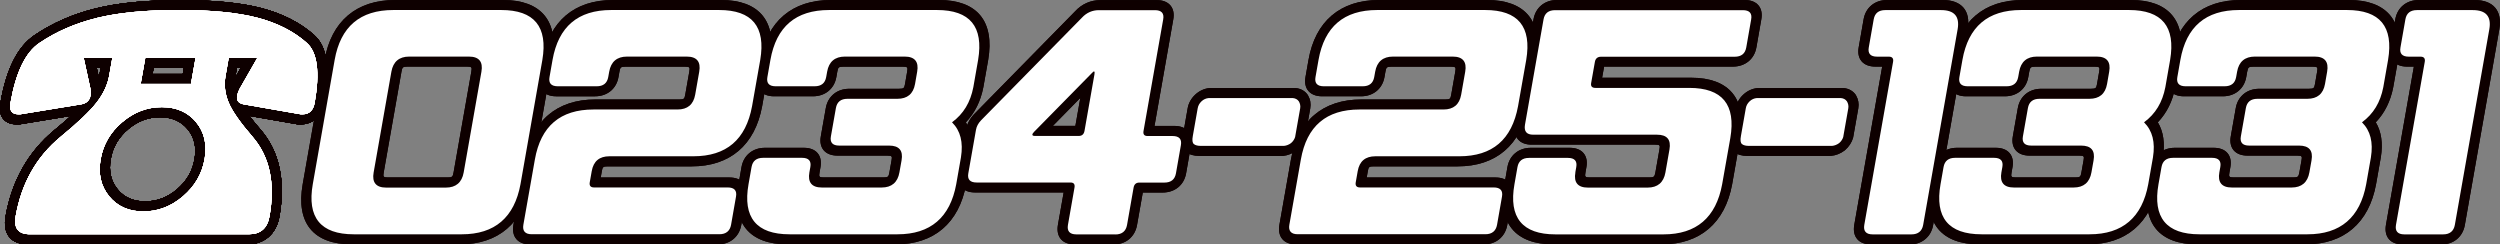 <svg xmlns="http://www.w3.org/2000/svg" id="_&#x30EC;&#x30A4;&#x30E4;&#x30FC;_2" data-name="&#x30EC;&#x30A4;&#x30E4;&#x30FC; 2" viewBox="0 0 339.3 33.17"><rect x="0" y="0" width="339.3" height="33.17" fill="#808080" stroke="none"/><defs><style>      .cls-1,.cls-2{fill:#0e0000;stroke-width:0}.cls-2{fill:#fff}    </style></defs><g id="_&#x30EC;&#x30A4;&#x30E4;&#x30FC;_1-2" data-name="&#x30EC;&#x30A4;&#x30E4;&#x30FC; 1"><path class="cls-1" d="M3.82 33.17c-2.34 0-3.48-1.43-3.06-3.82.85-4.83 3.09-8.77 6.64-11.71.84-.69 1.59-1.33 2.23-1.91l-6.88 1.13c-.08.01-.15.02-.23.02h-.26c-1.32 0-2.59-.77-2.2-2.94.81-4.61 2.33-7.61 4.65-9.18 2.45-1.66 5.26-2.88 8.36-3.64C16.1.38 19.95.01 24.51.01s8.28.37 11.05 1.11c2.84.76 5.22 1.98 7.08 3.64 1.76 1.57 2.22 4.58 1.41 9.18-.38 2.17-1.92 2.94-3.24 2.94h-.26c-.08 0-.15 0-.22-.02l-6.48-1.13c.44.59.96 1.22 1.56 1.91 2.52 2.95 3.37 6.89 2.52 11.72-.42 2.39-2.07 3.82-4.4 3.82H3.82Zm17.9-17.26c-1.62 0-3.04.54-4.34 1.64-1.3 1.1-2.07 2.43-2.35 4.05s.02 2.96.92 4.08c.9 1.11 2.13 1.65 3.75 1.65s3.04-.54 4.34-1.65c1.3-1.12 2.08-2.45 2.36-4.08s-.02-2.95-.92-4.05c-.91-1.1-2.14-1.64-3.76-1.64Zm-8.3-5.38c.02-.08.03-.15.05-.23l.19-1.09h-.53l.29 1.32Zm18.54-.23c-.01.08-.03.15-.04.23l.76-1.32h-.53l-.19 1.09Zm-7.15-.27.14-.82h-4.1l-.14.82h4.1Z"></path><path class="cls-1" d="M3.82 33.17c-2.34 0-3.48-1.43-3.06-3.82.85-4.83 3.09-8.77 6.64-11.71.84-.69 1.59-1.33 2.23-1.91l-6.88 1.13c-.08.01-.15.02-.23.02h-.26c-1.32 0-2.59-.77-2.2-2.94.81-4.61 2.33-7.61 4.65-9.18 2.45-1.66 5.26-2.88 8.36-3.64C16.1.38 19.95.01 24.51.01s8.28.37 11.05 1.11c2.84.76 5.22 1.98 7.08 3.64 1.76 1.57 2.22 4.58 1.41 9.18-.38 2.17-1.92 2.94-3.24 2.94h-.26c-.08 0-.15 0-.22-.02l-6.48-1.13c.44.59.96 1.22 1.56 1.91 2.52 2.95 3.37 6.89 2.52 11.72-.42 2.39-2.07 3.82-4.4 3.82H3.82Zm17.9-17.26c-1.62 0-3.04.54-4.34 1.64-1.3 1.1-2.07 2.43-2.35 4.05s.02 2.96.92 4.08c.9 1.11 2.13 1.65 3.75 1.65s3.04-.54 4.34-1.65c1.3-1.12 2.08-2.45 2.36-4.08s-.02-2.95-.92-4.05c-.91-1.1-2.14-1.64-3.76-1.64Zm-8.3-5.38c.02-.08.03-.15.05-.23l.19-1.09h-.53l.29 1.32Zm18.54-.23c-.01.08-.03.15-.04.23l.76-1.32h-.53l-.19 1.09Zm-7.15-.27.14-.82h-4.1l-.14.82h4.1Z"></path><path class="cls-1" d="M3.82 33.17c-2.34 0-3.48-1.43-3.06-3.82.85-4.83 3.09-8.77 6.64-11.71.84-.69 1.59-1.33 2.23-1.91l-6.88 1.13c-.08.01-.15.02-.23.02h-.26c-1.32 0-2.59-.77-2.2-2.94.81-4.61 2.33-7.61 4.65-9.18 2.45-1.66 5.26-2.88 8.36-3.64C16.1.38 19.95.01 24.51.01s8.28.37 11.05 1.11c2.84.76 5.22 1.98 7.08 3.64 1.76 1.57 2.22 4.58 1.41 9.18-.38 2.17-1.92 2.94-3.24 2.94h-.26c-.08 0-.15 0-.22-.02l-6.48-1.13c.44.59.96 1.22 1.56 1.91 2.52 2.95 3.37 6.89 2.52 11.72-.42 2.39-2.07 3.82-4.4 3.82H3.82Zm17.9-17.26c-1.62 0-3.04.54-4.34 1.64-1.3 1.1-2.07 2.43-2.35 4.05s.02 2.96.92 4.08c.9 1.11 2.13 1.65 3.75 1.65s3.04-.54 4.34-1.65c1.3-1.12 2.08-2.45 2.36-4.08s-.02-2.95-.92-4.05c-.91-1.1-2.14-1.64-3.76-1.64Zm-8.3-5.38c.02-.08.03-.15.05-.23l.19-1.09h-.53l.29 1.32Zm18.54-.23c-.01.08-.03.15-.04.23l.76-1.32h-.53l-.19 1.09Zm-7.15-.27.14-.82h-4.1l-.14.82h4.1Z"></path><path class="cls-1" d="M3.82 33.17c-2.34 0-3.48-1.43-3.06-3.82.85-4.83 3.09-8.77 6.64-11.71.84-.69 1.59-1.33 2.23-1.91l-6.88 1.13c-.08.01-.15.02-.23.02h-.26c-1.32 0-2.59-.77-2.2-2.94.81-4.61 2.33-7.61 4.65-9.18 2.45-1.66 5.26-2.88 8.36-3.64C16.1.38 19.95.01 24.51.01s8.28.37 11.05 1.11c2.84.76 5.22 1.98 7.08 3.64 1.76 1.57 2.22 4.58 1.41 9.18-.38 2.17-1.92 2.94-3.24 2.94h-.26c-.08 0-.15 0-.22-.02l-6.48-1.13c.44.59.96 1.22 1.56 1.91 2.52 2.95 3.37 6.89 2.52 11.72-.42 2.39-2.07 3.82-4.4 3.82H3.82Zm17.9-17.26c-1.62 0-3.04.54-4.34 1.64-1.3 1.1-2.07 2.43-2.35 4.05s.02 2.96.92 4.08c.9 1.11 2.13 1.65 3.75 1.65s3.04-.54 4.34-1.65c1.3-1.12 2.08-2.45 2.36-4.08s-.02-2.95-.92-4.05c-.91-1.1-2.14-1.64-3.76-1.64Zm-8.3-5.38c.02-.08.03-.15.05-.23l.19-1.09h-.53l.29 1.32Zm18.54-.23c-.01.08-.03.15-.04.23l.76-1.32h-.53l-.19 1.09Zm-7.15-.27.14-.82h-4.1l-.14.82h4.1Z"></path><path class="cls-1" d="M3.82 33.17c-2.34 0-3.48-1.43-3.06-3.82.85-4.83 3.09-8.77 6.64-11.71.84-.69 1.59-1.33 2.23-1.91l-6.88 1.13c-.08.01-.15.02-.23.02h-.26c-1.32 0-2.59-.77-2.2-2.94.81-4.61 2.33-7.61 4.65-9.18 2.45-1.66 5.26-2.88 8.36-3.64C16.1.38 19.95.01 24.51.01s8.28.37 11.05 1.11c2.84.76 5.22 1.98 7.08 3.64 1.76 1.57 2.22 4.58 1.41 9.18-.38 2.17-1.92 2.94-3.24 2.94h-.26c-.08 0-.15 0-.22-.02l-6.48-1.13c.44.59.96 1.22 1.56 1.91 2.52 2.95 3.37 6.89 2.52 11.72-.42 2.39-2.07 3.82-4.4 3.82H3.82Zm17.9-17.26c-1.62 0-3.04.54-4.34 1.64-1.3 1.1-2.07 2.43-2.35 4.05s.02 2.96.92 4.08c.9 1.11 2.13 1.65 3.75 1.65s3.04-.54 4.34-1.65c1.3-1.12 2.08-2.45 2.36-4.08s-.02-2.95-.92-4.05c-.91-1.1-2.14-1.64-3.76-1.64Zm-8.3-5.38c.02-.08.03-.15.05-.23l.19-1.09h-.53l.29 1.32Zm18.54-.23c-.01.08-.03.15-.04.23l.76-1.32h-.53l-.19 1.09Zm-7.15-.27.14-.82h-4.1l-.14.82h4.1Z"></path><path class="cls-1" d="M3.82 33.17c-2.34 0-3.48-1.43-3.06-3.82.85-4.83 3.09-8.77 6.64-11.71.84-.69 1.59-1.33 2.23-1.91l-6.88 1.13c-.08.01-.15.02-.23.02h-.26c-1.32 0-2.59-.77-2.2-2.94.81-4.61 2.33-7.61 4.65-9.18 2.45-1.66 5.26-2.88 8.36-3.64C16.1.38 19.95.01 24.51.01s8.28.37 11.05 1.11c2.84.76 5.22 1.98 7.08 3.64 1.76 1.57 2.22 4.58 1.41 9.18-.38 2.17-1.92 2.94-3.24 2.94h-.26c-.08 0-.15 0-.22-.02l-6.48-1.13c.44.59.96 1.22 1.56 1.91 2.52 2.95 3.37 6.89 2.52 11.72-.42 2.39-2.07 3.82-4.4 3.82H3.82Zm17.9-17.26c-1.62 0-3.04.54-4.34 1.64-1.3 1.1-2.07 2.43-2.35 4.05s.02 2.96.92 4.08c.9 1.11 2.13 1.65 3.75 1.65s3.04-.54 4.34-1.65c1.3-1.12 2.08-2.45 2.36-4.08s-.02-2.95-.92-4.05c-.91-1.1-2.14-1.64-3.76-1.64Zm-8.3-5.38c.02-.08.03-.15.05-.23l.19-1.09h-.53l.29 1.32Zm18.54-.23c-.01.08-.03.15-.04.23l.76-1.32h-.53l-.19 1.09Zm-7.15-.27.14-.82h-4.1l-.14.82h4.1Z"></path><path class="cls-1" d="M47.77 33.17c-5.24 0-7.62-2.9-6.69-8.17l2.97-16.87C44.97 2.89 48.37 0 53.62 0h14.65c5.2 0 7.58 2.88 6.7 8.12L71.99 25c-.97 5.27-4.37 8.17-9.57 8.17H47.77Zm7.52-24.13c-.6 0-.7.08-.8.68L52.08 23.4c-.11.6-.04.68.56.68h8.12c.6 0 .7-.08.8-.68l2.41-13.68c.11-.6.04-.68-.56-.68h-8.12Z"></path><path class="cls-1" d="M71.93 33.17c-1.65 0-2.53-1.04-2.25-2.65l1.56-8.85c.93-5.27 4.33-8.17 9.57-8.17H92.2c.64 0 .7-.09.8-.65l.55-3.12c.11-.6.04-.68-.56-.68h-8.12c-.6 0-.7.08-.8.68l-.13.73c-.28 1.59-1.53 2.61-3.18 2.61h-5.28c-1.65 0-2.54-1.03-2.26-2.61l.41-2.33C74.55 2.89 77.95 0 83.2 0h14.65c5.2 0 7.58 2.88 6.7 8.12l-1.11 6.29c-.97 5.27-4.37 8.17-9.57 8.17H82.48c-.64 0-.7.09-.8.65l-.15.86h17.49c1.65 0 2.54 1.03 2.26 2.61l-.67 3.82c-.28 1.61-1.53 2.65-3.18 2.65H71.95Z"></path><path class="cls-1" d="M106.92 33.17c-5.24 0-7.62-2.9-6.69-8.17l.41-2.33c.28-1.59 1.53-2.61 3.18-2.61h5.28c1.65 0 2.54 1.03 2.26 2.61l-.13.73c-.11.6-.04.68.56.68h8.12c.6 0 .7-.08.8-.68l.29-1.63c.1-.56.07-.65-.57-.65h-6.77c-1.65 0-2.54-1.03-2.26-2.61l.68-3.85c.28-1.59 1.53-2.61 3.18-2.61h6.77c.64 0 .7-.09.8-.65l.29-1.67c.11-.6.04-.68-.56-.68h-8.12c-.6 0-.7.08-.8.68l-.13.73c-.28 1.59-1.53 2.61-3.18 2.61h-5.28c-1.65 0-2.54-1.03-2.26-2.61l.41-2.33c.92-5.24 4.32-8.13 9.57-8.13h14.65c5.2 0 7.58 2.88 6.7 8.12l-.66 3.72c-.37 1.9-1.16 3.49-2.37 4.76.76 1.26.99 2.85.69 4.73l-.65 3.67c-.97 5.27-4.37 8.17-9.57 8.17h-14.65Z"></path><path class="cls-1" d="M145.83 33.17c-1.65 0-2.53-1.04-2.25-2.65l.78-4.4h-12.04c-1.65 0-2.54-1.03-2.26-2.61l1.04-5.9c.13-.75.5-1.46 1.09-2.1l13.74-13.99c.9-.98 2.11-1.51 3.45-1.51h7.6c1.65 0 2.54 1.03 2.26 2.61l-2.55 14.47h2.7c1.65 0 2.54 1.03 2.26 2.61l-.67 3.82c-.28 1.59-1.53 2.61-3.18 2.61h-2.7l-.78 4.4c-.28 1.61-1.53 2.65-3.18 2.65h-5.31Zm.12-16.09.67-3.79-3.72 3.79h3.06Z"></path><path class="cls-1" d="M162.77 21.16c-.74 0-1.3-.16-1.71-.5-.8-.66-.6-1.79-.53-2.22l.66-3.75c.12-.69.47-1.32 1.01-1.83.55-.52 1.23-.84 1.95-.91h11.69c.7.07 1.27.39 1.63.91.02.02.03.05.05.08.32.55.42 1.14.31 1.76l-.68 3.85c0 .05-.02.1-.04.15-.18.63-.57 1.23-1.1 1.68-.03.02-.06.05-.09.07-.53.4-1.15.64-1.78.71h-11.39Z"></path><path class="cls-1" d="M175.89 33.17c-1.65 0-2.53-1.04-2.25-2.65l1.56-8.85c.93-5.27 4.33-8.17 9.57-8.17h11.39c.64 0 .7-.09.8-.65l.55-3.12c.11-.6.04-.68-.56-.68h-8.12c-.6 0-.7.08-.8.68l-.13.73c-.28 1.59-1.53 2.61-3.18 2.61h-5.28c-1.65 0-2.54-1.03-2.26-2.61l.41-2.33c.92-5.24 4.32-8.13 9.57-8.13h14.65c5.21 0 7.58 2.88 6.7 8.12l-1.11 6.29c-.97 5.27-4.37 8.17-9.57 8.17h-11.39c-.64 0-.7.09-.8.65l-.15.86h17.49c1.65 0 2.54 1.03 2.26 2.61l-.67 3.82c-.28 1.61-1.53 2.65-3.18 2.65h-25.48Z"></path><path class="cls-1" d="M210.87 33.17c-5.24 0-7.62-2.9-6.69-8.17l.41-2.33c.28-1.59 1.53-2.61 3.18-2.61h5.28c1.65 0 2.54 1.03 2.26 2.61l-.13.73c-.11.6-.04.68.56.68h8.12c.6 0 .7-.08.81-.68l.55-3.12c.1-.56.07-.65-.57-.65h-16.8c-1.65 0-2.53-1.07-2.24-2.72l2.52-14.3c.28-1.59 1.53-2.61 3.18-2.61h25.48c1.65 0 2.54 1.03 2.26 2.61l-.67 3.82c-.28 1.59-1.53 2.61-3.18 2.61h-17.49l-.27 1.51h12.07c5.2 0 7.58 2.9 6.69 8.16L235.09 25c-.97 5.27-4.37 8.17-9.57 8.17h-14.65Z"></path><path class="cls-1" d="M237.15 21.16c-.74 0-1.3-.16-1.71-.5-.8-.66-.6-1.79-.53-2.22l.66-3.75c.12-.69.47-1.32 1.01-1.83.55-.52 1.23-.84 1.95-.91h11.69c.7.07 1.27.39 1.63.91.02.03.03.05.05.08.31.55.42 1.14.31 1.76l-.68 3.85c0 .05-.02.1-.03.15-.18.63-.57 1.23-1.1 1.68-.03.02-.06.05-.09.07-.53.4-1.15.64-1.78.7h-11.39Z"></path><path class="cls-1" d="M253.91 33.17c-1.65 0-2.53-1.04-2.25-2.65l3.79-21.48h-.93c-1.65 0-2.54-1.03-2.26-2.61l.67-3.82c.28-1.59 1.53-2.61 3.18-2.61h7.57c2.55 0 3.81 1.48 3.37 3.97l-4.68 26.56c-.28 1.61-1.53 2.65-3.18 2.65h-5.28Z"></path><path class="cls-1" d="M268.7 33.17c-5.24 0-7.62-2.9-6.69-8.17l.41-2.33c.28-1.59 1.53-2.61 3.18-2.61h5.28c1.65 0 2.54 1.03 2.26 2.61l-.13.73c-.11.6-.04.68.56.68h8.12c.6 0 .7-.08.8-.68l.29-1.63c.1-.56.07-.65-.57-.65h-6.77c-1.65 0-2.54-1.03-2.26-2.61l.68-3.85c.28-1.59 1.53-2.61 3.18-2.61h6.77c.64 0 .7-.09.8-.65l.29-1.67c.11-.6.04-.68-.56-.68h-8.12c-.6 0-.7.08-.81.68l-.13.73c-.28 1.59-1.53 2.61-3.18 2.61h-5.28c-1.65 0-2.54-1.03-2.26-2.61l.41-2.33c.92-5.24 4.32-8.13 9.57-8.13h14.65c5.21 0 7.58 2.88 6.7 8.12l-.66 3.72c-.37 1.9-1.16 3.49-2.37 4.76.76 1.26.99 2.85.69 4.73L292.9 25c-.97 5.27-4.37 8.17-9.57 8.17h-14.65Z"></path><path class="cls-1" d="M298.27 33.17c-5.24 0-7.62-2.9-6.69-8.17l.41-2.33c.28-1.59 1.53-2.61 3.18-2.61h5.28c1.65 0 2.54 1.03 2.26 2.61l-.13.73c-.11.6-.04.68.56.68h8.12c.6 0 .7-.08.81-.68l.29-1.63c.1-.56.07-.65-.57-.65h-6.77c-1.65 0-2.54-1.03-2.26-2.61l.68-3.85c.28-1.59 1.53-2.61 3.18-2.61h6.77c.64 0 .7-.09.8-.65l.29-1.67c.11-.6.04-.68-.56-.68h-8.12c-.6 0-.7.08-.81.68l-.13.73c-.28 1.59-1.53 2.61-3.18 2.61h-5.28c-1.65 0-2.54-1.03-2.26-2.61l.41-2.33c.92-5.24 4.32-8.13 9.57-8.13h14.65c5.2 0 7.58 2.88 6.7 8.12l-.66 3.72c-.37 1.9-1.16 3.49-2.37 4.76.76 1.26.99 2.85.69 4.73l-.65 3.67c-.97 5.27-4.37 8.17-9.57 8.17h-14.65Z"></path><path class="cls-1" d="M326.07 33.17c-1.65 0-2.53-1.04-2.25-2.65l3.79-21.48h-.93c-1.65 0-2.54-1.03-2.26-2.61l.67-3.82c.28-1.59 1.53-2.61 3.18-2.61h7.57c2.55 0 3.81 1.48 3.37 3.97l-4.68 26.56c-.28 1.61-1.53 2.65-3.18 2.65h-5.28Zm-322.25 0c-2.34 0-3.48-1.43-3.06-3.82.85-4.83 3.09-8.77 6.64-11.71.84-.69 1.59-1.33 2.23-1.91l-6.88 1.13c-.08.01-.15.02-.23.02h-.26c-1.32 0-2.59-.77-2.2-2.94.81-4.61 2.33-7.61 4.65-9.18 2.45-1.66 5.26-2.88 8.36-3.64C16.1.38 19.95.01 24.51.01s8.28.37 11.05 1.11c2.84.76 5.22 1.98 7.08 3.64 1.76 1.57 2.22 4.58 1.41 9.18-.38 2.17-1.92 2.94-3.24 2.94h-.26c-.08 0-.15 0-.22-.02l-6.48-1.13c.44.59.96 1.22 1.56 1.91 2.52 2.95 3.37 6.89 2.52 11.72-.42 2.39-2.07 3.82-4.4 3.82H3.82Zm17.9-17.26c-1.62 0-3.04.54-4.34 1.64-1.3 1.1-2.07 2.43-2.35 4.05s.02 2.96.92 4.08c.9 1.11 2.13 1.65 3.75 1.65s3.04-.54 4.34-1.65c1.3-1.12 2.08-2.45 2.36-4.08s-.02-2.95-.92-4.05c-.91-1.1-2.14-1.64-3.76-1.64Zm-8.3-5.38c.02-.08.03-.15.05-.23l.19-1.09h-.53l.29 1.32Zm18.54-.23c-.01.08-.03.15-.04.23l.76-1.32h-.53l-.19 1.09Zm-7.15-.27.14-.82h-4.1l-.14.82h4.1Z"></path><path class="cls-1" d="M3.82 33.17c-2.34 0-3.48-1.43-3.06-3.82.85-4.83 3.09-8.77 6.64-11.71.84-.69 1.59-1.33 2.23-1.91l-6.88 1.13c-.08.01-.15.02-.23.02h-.26c-1.32 0-2.59-.77-2.2-2.94.81-4.61 2.33-7.61 4.65-9.18 2.45-1.66 5.26-2.88 8.36-3.64C16.1.38 19.95.01 24.51.01s8.28.37 11.05 1.11c2.84.76 5.22 1.98 7.08 3.64 1.76 1.57 2.22 4.58 1.41 9.18-.38 2.17-1.92 2.94-3.24 2.94h-.26c-.08 0-.15 0-.22-.02l-6.48-1.13c.44.59.96 1.22 1.56 1.91 2.52 2.95 3.37 6.89 2.52 11.72-.42 2.39-2.07 3.82-4.4 3.82H3.82Zm17.9-17.26c-1.62 0-3.04.54-4.34 1.64-1.3 1.1-2.07 2.43-2.35 4.05s.02 2.96.92 4.08c.9 1.11 2.13 1.65 3.75 1.65s3.04-.54 4.34-1.65c1.3-1.12 2.08-2.45 2.36-4.08s-.02-2.95-.92-4.05c-.91-1.1-2.14-1.64-3.76-1.64Zm-8.3-5.38c.02-.08.03-.15.05-.23l.19-1.09h-.53l.29 1.32Zm18.54-.23c-.01.08-.03.15-.04.23l.76-1.32h-.53l-.19 1.09Zm-7.15-.27.14-.82h-4.1l-.14.82h4.1Z"></path><path class="cls-1" d="M3.82 33.17c-2.34 0-3.48-1.43-3.06-3.82.85-4.83 3.09-8.77 6.64-11.71.84-.69 1.59-1.33 2.23-1.91l-6.88 1.13c-.08.01-.15.02-.23.02h-.26c-1.32 0-2.59-.77-2.2-2.94.81-4.61 2.33-7.61 4.65-9.18 2.45-1.66 5.26-2.88 8.36-3.64C16.1.38 19.95.01 24.51.01s8.28.37 11.05 1.11c2.84.76 5.22 1.98 7.08 3.64 1.76 1.57 2.22 4.58 1.41 9.18-.38 2.17-1.92 2.94-3.24 2.94h-.26c-.08 0-.15 0-.22-.02l-6.48-1.13c.44.59.96 1.22 1.56 1.91 2.52 2.95 3.37 6.89 2.52 11.72-.42 2.39-2.07 3.82-4.4 3.82H3.82Zm17.9-17.26c-1.62 0-3.04.54-4.34 1.64-1.3 1.1-2.07 2.43-2.35 4.05s.02 2.96.92 4.08c.9 1.11 2.13 1.65 3.75 1.65s3.04-.54 4.34-1.65c1.3-1.12 2.08-2.45 2.36-4.08s-.02-2.95-.92-4.05c-.91-1.1-2.14-1.64-3.76-1.64Zm-8.3-5.38c.02-.08.03-.15.05-.23l.19-1.09h-.53l.29 1.32Zm18.54-.23c-.01.08-.03.15-.04.23l.76-1.32h-.53l-.19 1.09Zm-7.15-.27.14-.82h-4.1l-.14.82h4.1Z"></path><path class="cls-1" d="M3.82 33.17c-2.34 0-3.48-1.43-3.06-3.82.85-4.83 3.09-8.77 6.64-11.71.84-.69 1.59-1.33 2.23-1.91l-6.88 1.13c-.08.01-.15.02-.23.02h-.26c-1.32 0-2.59-.77-2.2-2.94.81-4.61 2.33-7.61 4.65-9.18 2.45-1.66 5.26-2.88 8.36-3.64C16.1.38 19.95.01 24.51.01s8.28.37 11.05 1.11c2.84.76 5.22 1.98 7.08 3.64 1.76 1.57 2.22 4.58 1.41 9.18-.38 2.17-1.92 2.94-3.24 2.94h-.26c-.08 0-.15 0-.22-.02l-6.48-1.13c.44.59.96 1.22 1.56 1.91 2.52 2.95 3.37 6.89 2.52 11.72-.42 2.39-2.07 3.82-4.4 3.82H3.82Zm17.9-17.26c-1.62 0-3.04.54-4.34 1.64-1.3 1.1-2.07 2.43-2.35 4.05s.02 2.96.92 4.08c.9 1.11 2.13 1.65 3.75 1.65s3.04-.54 4.34-1.65c1.3-1.12 2.08-2.45 2.36-4.08s-.02-2.95-.92-4.05c-.91-1.1-2.14-1.64-3.76-1.64Zm-8.3-5.38c.02-.08.03-.15.05-.23l.19-1.09h-.53l.29 1.32Zm18.54-.23c-.01.08-.03.15-.04.23l.76-1.32h-.53l-.19 1.09Zm-7.15-.27.14-.82h-4.1l-.14.82h4.1Z"></path><path class="cls-1" d="M3.82 33.17c-2.34 0-3.48-1.43-3.06-3.82.85-4.83 3.09-8.77 6.64-11.71.84-.69 1.59-1.33 2.23-1.91l-6.88 1.13c-.08.01-.15.02-.23.02h-.26c-1.32 0-2.59-.77-2.2-2.94.81-4.61 2.33-7.61 4.65-9.18 2.45-1.66 5.26-2.88 8.36-3.64C16.1.38 19.95.01 24.51.01s8.28.37 11.05 1.11c2.84.76 5.22 1.98 7.08 3.64 1.76 1.57 2.22 4.58 1.41 9.18-.38 2.17-1.92 2.94-3.24 2.94h-.26c-.08 0-.15 0-.22-.02l-6.48-1.13c.44.59.96 1.22 1.56 1.91 2.52 2.95 3.37 6.89 2.52 11.72-.42 2.39-2.07 3.82-4.4 3.82H3.82Zm17.9-17.26c-1.62 0-3.04.54-4.34 1.64-1.3 1.1-2.07 2.43-2.35 4.05s.02 2.96.92 4.08c.9 1.11 2.13 1.65 3.75 1.65s3.04-.54 4.34-1.65c1.3-1.12 2.08-2.45 2.36-4.08s-.02-2.95-.92-4.05c-.91-1.1-2.14-1.64-3.76-1.64Zm-8.3-5.38c.02-.08.03-.15.05-.23l.19-1.09h-.53l.29 1.32Zm18.54-.23c-.01.08-.03.15-.04.23l.76-1.32h-.53l-.19 1.09Zm-7.15-.27.14-.82h-4.1l-.14.82h4.1Z"></path><path class="cls-1" d="M3.82 33.17c-2.34 0-3.48-1.43-3.06-3.82.85-4.83 3.09-8.77 6.64-11.71.84-.69 1.59-1.33 2.23-1.91l-6.88 1.13c-.08.01-.15.02-.23.02h-.26c-1.32 0-2.59-.77-2.2-2.94.81-4.61 2.33-7.61 4.65-9.18 2.45-1.66 5.26-2.88 8.36-3.64C16.1.38 19.95.01 24.51.01s8.28.37 11.05 1.11c2.84.76 5.22 1.98 7.08 3.64 1.76 1.57 2.22 4.58 1.41 9.18-.38 2.17-1.92 2.94-3.24 2.94h-.26c-.08 0-.15 0-.22-.02l-6.48-1.13c.44.59.96 1.22 1.56 1.91 2.52 2.95 3.37 6.89 2.52 11.72-.42 2.39-2.07 3.82-4.4 3.82H3.82Zm17.9-17.26c-1.62 0-3.04.54-4.34 1.64-1.3 1.1-2.07 2.43-2.35 4.05s.02 2.96.92 4.08c.9 1.11 2.13 1.65 3.75 1.65s3.04-.54 4.34-1.65c1.3-1.12 2.08-2.45 2.36-4.08s-.02-2.95-.92-4.05c-.91-1.1-2.14-1.64-3.76-1.64Zm-8.3-5.38c.02-.08.03-.15.05-.23l.19-1.09h-.53l.29 1.32Zm18.54-.23c-.01.08-.03.15-.04.23l.76-1.32h-.53l-.19 1.09Zm-7.15-.27.14-.82h-4.1l-.14.82h4.1Z"></path><path class="cls-1" d="M47.77 33.17c-5.24 0-7.62-2.9-6.69-8.17l2.97-16.87C44.97 2.89 48.37 0 53.62 0h14.65c5.2 0 7.58 2.88 6.7 8.12L71.99 25c-.97 5.27-4.37 8.17-9.57 8.17H47.77Zm7.52-24.13c-.6 0-.7.08-.8.68L52.08 23.4c-.11.6-.04.68.56.68h8.12c.6 0 .7-.08.8-.68l2.41-13.68c.11-.6.04-.68-.56-.68h-8.12Z"></path><path class="cls-1" d="M71.93 33.17c-1.65 0-2.53-1.04-2.25-2.65l1.56-8.85c.93-5.27 4.33-8.17 9.57-8.17H92.2c.64 0 .7-.09.8-.65l.55-3.12c.11-.6.04-.68-.56-.68h-8.12c-.6 0-.7.08-.8.68l-.13.73c-.28 1.59-1.53 2.61-3.18 2.61h-5.28c-1.65 0-2.54-1.03-2.26-2.61l.41-2.33C74.55 2.89 77.95 0 83.2 0h14.65c5.2 0 7.58 2.88 6.7 8.12l-1.11 6.29c-.97 5.27-4.37 8.17-9.57 8.17H82.48c-.64 0-.7.09-.8.65l-.15.86h17.49c1.65 0 2.54 1.03 2.26 2.61l-.67 3.82c-.28 1.61-1.53 2.65-3.18 2.65H71.95Z"></path><path class="cls-1" d="M106.92 33.17c-5.24 0-7.62-2.9-6.69-8.17l.41-2.33c.28-1.59 1.53-2.61 3.18-2.61h5.28c1.65 0 2.54 1.03 2.26 2.61l-.13.73c-.11.6-.04.68.56.68h8.12c.6 0 .7-.08.8-.68l.29-1.63c.1-.56.07-.65-.57-.65h-6.77c-1.65 0-2.54-1.03-2.26-2.61l.68-3.85c.28-1.59 1.53-2.61 3.18-2.61h6.77c.64 0 .7-.09.8-.65l.29-1.67c.11-.6.04-.68-.56-.68h-8.12c-.6 0-.7.08-.8.68l-.13.73c-.28 1.59-1.53 2.61-3.18 2.61h-5.28c-1.65 0-2.54-1.03-2.26-2.61l.41-2.33c.92-5.24 4.32-8.13 9.57-8.13h14.65c5.2 0 7.58 2.88 6.7 8.12l-.66 3.72c-.37 1.9-1.16 3.49-2.37 4.76.76 1.26.99 2.85.69 4.73l-.65 3.67c-.97 5.27-4.37 8.17-9.57 8.17h-14.65Z"></path><path class="cls-1" d="M145.83 33.17c-1.65 0-2.53-1.04-2.25-2.65l.78-4.4h-12.04c-1.65 0-2.54-1.03-2.26-2.61l1.04-5.9c.13-.75.5-1.46 1.09-2.1l13.74-13.99c.9-.98 2.11-1.51 3.45-1.51h7.6c1.65 0 2.54 1.03 2.26 2.61l-2.55 14.47h2.7c1.65 0 2.54 1.03 2.26 2.61l-.67 3.82c-.28 1.59-1.53 2.61-3.18 2.61h-2.7l-.78 4.4c-.28 1.61-1.53 2.65-3.18 2.65h-5.31Zm.12-16.09.67-3.79-3.72 3.79h3.06Z"></path><path class="cls-1" d="M162.77 21.16c-.74 0-1.3-.16-1.71-.5-.8-.66-.6-1.79-.53-2.22l.66-3.75c.12-.69.47-1.32 1.01-1.83.55-.52 1.23-.84 1.95-.91h11.69c.7.07 1.27.39 1.63.91.02.02.03.05.05.08.32.55.42 1.14.31 1.76l-.68 3.85c0 .05-.02.1-.04.15-.18.63-.57 1.23-1.1 1.68-.03.02-.06.05-.09.07-.53.4-1.15.64-1.78.71h-11.39Z"></path><path class="cls-1" d="M175.89 33.17c-1.65 0-2.53-1.04-2.25-2.65l1.56-8.85c.93-5.27 4.33-8.17 9.57-8.17h11.39c.64 0 .7-.09.8-.65l.55-3.12c.11-.6.04-.68-.56-.68h-8.12c-.6 0-.7.08-.8.68l-.13.73c-.28 1.59-1.53 2.61-3.18 2.61h-5.28c-1.65 0-2.54-1.03-2.26-2.61l.41-2.33c.92-5.24 4.32-8.13 9.57-8.13h14.65c5.21 0 7.58 2.88 6.7 8.12l-1.11 6.29c-.97 5.27-4.37 8.17-9.57 8.17h-11.39c-.64 0-.7.09-.8.65l-.15.86h17.49c1.65 0 2.54 1.03 2.26 2.61l-.67 3.82c-.28 1.61-1.53 2.65-3.18 2.65h-25.48Z"></path><path class="cls-1" d="M210.87 33.17c-5.24 0-7.62-2.9-6.69-8.17l.41-2.33c.28-1.59 1.53-2.61 3.18-2.61h5.28c1.65 0 2.54 1.03 2.26 2.61l-.13.73c-.11.6-.04.68.56.68h8.12c.6 0 .7-.08.81-.68l.55-3.12c.1-.56.07-.65-.57-.65h-16.8c-1.65 0-2.53-1.07-2.24-2.72l2.52-14.3c.28-1.59 1.53-2.61 3.18-2.61h25.48c1.65 0 2.54 1.03 2.26 2.61l-.67 3.82c-.28 1.59-1.53 2.61-3.18 2.61h-17.49l-.27 1.51h12.07c5.2 0 7.58 2.9 6.69 8.16L235.09 25c-.97 5.27-4.37 8.17-9.57 8.17h-14.65Z"></path><path class="cls-1" d="M237.15 21.16c-.74 0-1.3-.16-1.71-.5-.8-.66-.6-1.79-.53-2.22l.66-3.75c.12-.69.47-1.32 1.01-1.83.55-.52 1.23-.84 1.95-.91h11.69c.7.07 1.27.39 1.63.91.02.03.03.05.05.08.31.55.42 1.14.31 1.76l-.68 3.85c0 .05-.02.1-.03.15-.18.63-.57 1.23-1.1 1.68-.03.02-.06.05-.09.07-.53.4-1.15.64-1.78.7h-11.39Z"></path><path class="cls-1" d="M253.91 33.17c-1.65 0-2.53-1.04-2.25-2.65l3.79-21.48h-.93c-1.65 0-2.54-1.03-2.26-2.61l.67-3.82c.28-1.59 1.53-2.61 3.18-2.61h7.57c2.55 0 3.81 1.48 3.37 3.97l-4.68 26.56c-.28 1.61-1.53 2.65-3.18 2.65h-5.28Z"></path><path class="cls-1" d="M268.7 33.17c-5.24 0-7.62-2.9-6.69-8.17l.41-2.33c.28-1.59 1.53-2.61 3.18-2.61h5.28c1.65 0 2.54 1.03 2.26 2.61l-.13.73c-.11.6-.04.68.56.68h8.12c.6 0 .7-.08.8-.68l.29-1.63c.1-.56.07-.65-.57-.65h-6.77c-1.65 0-2.54-1.03-2.26-2.61l.68-3.85c.28-1.59 1.53-2.61 3.18-2.61h6.77c.64 0 .7-.09.8-.65l.29-1.67c.11-.6.04-.68-.56-.68h-8.12c-.6 0-.7.08-.81.68l-.13.73c-.28 1.59-1.53 2.61-3.18 2.61h-5.28c-1.65 0-2.54-1.03-2.26-2.61l.41-2.33c.92-5.24 4.32-8.13 9.57-8.13h14.65c5.21 0 7.58 2.88 6.7 8.12l-.66 3.72c-.37 1.9-1.16 3.49-2.37 4.76.76 1.26.99 2.85.69 4.73L292.9 25c-.97 5.27-4.37 8.17-9.57 8.17h-14.65Z"></path><path class="cls-1" d="M298.27 33.17c-5.24 0-7.62-2.9-6.69-8.17l.41-2.33c.28-1.59 1.53-2.61 3.18-2.61h5.28c1.65 0 2.54 1.03 2.26 2.61l-.13.73c-.11.6-.04.68.56.68h8.12c.6 0 .7-.08.81-.68l.29-1.63c.1-.56.07-.65-.57-.65h-6.77c-1.65 0-2.54-1.03-2.26-2.61l.68-3.85c.28-1.59 1.53-2.61 3.18-2.61h6.77c.64 0 .7-.09.8-.65l.29-1.67c.11-.6.04-.68-.56-.68h-8.12c-.6 0-.7.08-.81.68l-.13.73c-.28 1.59-1.53 2.61-3.18 2.61h-5.28c-1.65 0-2.54-1.03-2.26-2.61l.41-2.33c.92-5.24 4.32-8.13 9.57-8.13h14.65c5.2 0 7.58 2.88 6.7 8.12l-.66 3.72c-.37 1.9-1.16 3.49-2.37 4.76.76 1.26.99 2.85.69 4.73l-.65 3.67c-.97 5.27-4.37 8.17-9.57 8.17h-14.65Z"></path><path class="cls-1" d="M326.07 33.17c-1.65 0-2.53-1.04-2.25-2.65l3.79-21.48h-.93c-1.65 0-2.54-1.03-2.26-2.61l.67-3.82c.28-1.59 1.53-2.61 3.18-2.61h7.57c2.55 0 3.81 1.48 3.37 3.97l-4.68 26.56c-.28 1.61-1.53 2.65-3.18 2.65h-5.28Z"></path><path class="cls-2" d="M1.43 13.93c.73-4.12 2.03-6.82 3.93-8.1 2.29-1.55 4.9-2.68 7.83-3.4 2.93-.72 6.63-1.07 11.1-1.07s8.04.36 10.72 1.07c2.68.72 4.89 1.85 6.63 3.4 1.44 1.29 1.79 3.99 1.07 8.1-.19 1.05-.73 1.58-1.64 1.58h-.26l-7.78-1.36c-.68-.15-.96-.54-.84-1.18.05-.26.16-.57.34-.92l2.41-4.21h-3.9l-.43 2.45c-.22 1.23-.08 2.43.41 3.61.49 1.18 1.59 2.75 3.29 4.71 2.3 2.69 3.06 6.26 2.27 10.73-.29 1.64-1.22 2.45-2.8 2.45H4.06c-1.58 0-2.22-.82-1.93-2.45.79-4.47 2.81-8.04 6.05-10.73 2.39-1.96 4.04-3.53 4.95-4.71.91-1.18 1.47-2.39 1.69-3.61l.43-2.45h-3.9l.92 4.21c.05.35.06.66.01.92-.11.64-.52 1.04-1.22 1.18l-8.3 1.36H2.5c-.91 0-1.27-.53-1.08-1.58Zm15.15 2.65c-1.6 1.36-2.57 3.03-2.92 5.02s.03 3.66 1.15 5.04c1.12 1.37 2.67 2.06 4.65 2.06s3.78-.69 5.38-2.06 2.58-3.05 2.93-5.04-.03-3.66-1.15-5.02c-1.12-1.36-2.67-2.04-4.66-2.04s-3.78.68-5.37 2.04Zm2.51-5.19h6.83l.63-3.55h-6.83l-.63 3.55Z"></path><path class="cls-2" d="M1.43 13.93c.73-4.12 2.03-6.82 3.93-8.1 2.29-1.55 4.9-2.68 7.83-3.4 2.93-.72 6.63-1.07 11.1-1.07s8.04.36 10.72 1.07c2.68.72 4.89 1.85 6.63 3.4 1.44 1.29 1.79 3.99 1.07 8.1-.19 1.05-.73 1.58-1.64 1.58h-.26l-7.78-1.36c-.68-.15-.96-.54-.84-1.18.05-.26.16-.57.34-.92l2.41-4.21h-3.9l-.43 2.45c-.22 1.23-.08 2.43.41 3.61.49 1.18 1.59 2.75 3.29 4.71 2.3 2.69 3.06 6.26 2.27 10.73-.29 1.64-1.22 2.45-2.8 2.45H4.06c-1.58 0-2.22-.82-1.93-2.45.79-4.47 2.81-8.04 6.05-10.73 2.39-1.96 4.04-3.53 4.95-4.71.91-1.18 1.47-2.39 1.69-3.61l.43-2.45h-3.9l.92 4.21c.05.35.06.66.01.92-.11.64-.52 1.04-1.22 1.18l-8.3 1.36H2.5c-.91 0-1.27-.53-1.08-1.58Zm15.15 2.65c-1.6 1.36-2.57 3.03-2.92 5.02s.03 3.66 1.15 5.04c1.12 1.37 2.67 2.06 4.65 2.06s3.78-.69 5.38-2.06 2.58-3.05 2.93-5.04-.03-3.66-1.15-5.02c-1.12-1.36-2.67-2.04-4.66-2.04s-3.78.68-5.37 2.04Zm2.51-5.19h6.83l.63-3.55h-6.83l-.63 3.55Z"></path><path class="cls-2" d="M1.43 13.93c.73-4.12 2.03-6.82 3.93-8.1 2.29-1.55 4.9-2.68 7.83-3.4 2.93-.72 6.63-1.07 11.1-1.07s8.04.36 10.72 1.07c2.68.72 4.89 1.85 6.63 3.4 1.44 1.29 1.79 3.99 1.07 8.1-.19 1.05-.73 1.58-1.64 1.58h-.26l-7.78-1.36c-.68-.15-.96-.54-.84-1.18.05-.26.16-.57.34-.92l2.41-4.21h-3.9l-.43 2.45c-.22 1.23-.08 2.43.41 3.61.49 1.18 1.59 2.75 3.29 4.71 2.3 2.69 3.06 6.26 2.27 10.73-.29 1.64-1.22 2.45-2.8 2.45H4.06c-1.58 0-2.22-.82-1.93-2.45.79-4.47 2.81-8.04 6.05-10.73 2.39-1.96 4.04-3.53 4.95-4.71.91-1.18 1.47-2.39 1.69-3.61l.43-2.45h-3.9l.92 4.21c.05.35.06.66.01.92-.11.64-.52 1.04-1.22 1.18l-8.3 1.36H2.5c-.91 0-1.27-.53-1.08-1.58Zm15.15 2.65c-1.6 1.36-2.57 3.03-2.92 5.02s.03 3.66 1.15 5.04c1.12 1.37 2.67 2.06 4.65 2.06s3.78-.69 5.38-2.06 2.58-3.05 2.93-5.04-.03-3.66-1.15-5.02c-1.12-1.36-2.67-2.04-4.66-2.04s-3.78.68-5.37 2.04Zm2.51-5.19h6.83l.63-3.55h-6.83l-.63 3.55Z"></path><path class="cls-2" d="M1.43 13.93c.73-4.12 2.03-6.82 3.93-8.1 2.29-1.55 4.9-2.68 7.83-3.4 2.93-.72 6.63-1.07 11.1-1.07s8.04.36 10.72 1.07c2.68.72 4.89 1.85 6.63 3.4 1.44 1.29 1.79 3.99 1.07 8.1-.19 1.05-.73 1.58-1.64 1.58h-.26l-7.78-1.36c-.68-.15-.96-.54-.84-1.18.05-.26.16-.57.34-.92l2.41-4.21h-3.9l-.43 2.45c-.22 1.23-.08 2.43.41 3.61.49 1.18 1.59 2.75 3.29 4.71 2.3 2.69 3.06 6.26 2.27 10.73-.29 1.64-1.22 2.45-2.8 2.45H4.06c-1.58 0-2.22-.82-1.93-2.45.79-4.47 2.81-8.04 6.05-10.73 2.39-1.96 4.04-3.53 4.95-4.71.91-1.18 1.47-2.39 1.69-3.61l.43-2.45h-3.9l.92 4.21c.05.35.06.66.01.92-.11.64-.52 1.04-1.22 1.18l-8.3 1.36H2.5c-.91 0-1.27-.53-1.08-1.58Zm15.15 2.65c-1.6 1.36-2.57 3.03-2.92 5.02s.03 3.66 1.15 5.04c1.12 1.37 2.67 2.06 4.65 2.06s3.78-.69 5.38-2.06 2.58-3.05 2.93-5.04-.03-3.66-1.15-5.02c-1.12-1.36-2.67-2.04-4.66-2.04s-3.78.68-5.37 2.04Zm2.51-5.19h6.83l.63-3.55h-6.83l-.63 3.55Z"></path><path class="cls-2" d="M1.43 13.93c.73-4.12 2.03-6.82 3.93-8.1 2.29-1.55 4.9-2.68 7.83-3.4 2.93-.72 6.63-1.07 11.1-1.07s8.04.36 10.72 1.07c2.68.72 4.89 1.85 6.63 3.4 1.44 1.29 1.79 3.99 1.07 8.1-.19 1.05-.73 1.58-1.64 1.58h-.26l-7.78-1.36c-.68-.15-.96-.54-.84-1.18.05-.26.16-.57.34-.92l2.41-4.21h-3.9l-.43 2.45c-.22 1.23-.08 2.43.41 3.61.49 1.18 1.59 2.75 3.29 4.71 2.3 2.69 3.06 6.26 2.27 10.73-.29 1.64-1.22 2.45-2.8 2.45H4.06c-1.58 0-2.22-.82-1.93-2.45.79-4.47 2.81-8.04 6.05-10.73 2.39-1.96 4.04-3.53 4.95-4.71.91-1.18 1.47-2.39 1.69-3.61l.43-2.45h-3.9l.92 4.21c.05.35.06.66.01.92-.11.64-.52 1.04-1.22 1.18l-8.3 1.36H2.5c-.91 0-1.27-.53-1.08-1.58Zm15.15 2.65c-1.6 1.36-2.57 3.03-2.92 5.02s.03 3.66 1.15 5.04c1.12 1.37 2.67 2.06 4.65 2.06s3.78-.69 5.38-2.06 2.58-3.05 2.93-5.04-.03-3.66-1.15-5.02c-1.12-1.36-2.67-2.04-4.66-2.04s-3.78.68-5.37 2.04Zm2.51-5.19h6.83l.63-3.55h-6.83l-.63 3.55Z"></path><path class="cls-2" d="M1.43 13.93c.73-4.12 2.03-6.82 3.93-8.1 2.29-1.55 4.9-2.68 7.83-3.4 2.93-.72 6.63-1.07 11.1-1.07s8.04.36 10.72 1.07c2.68.72 4.89 1.85 6.63 3.4 1.44 1.29 1.79 3.99 1.07 8.1-.19 1.05-.73 1.58-1.64 1.58h-.26l-7.78-1.36c-.68-.15-.96-.54-.84-1.18.05-.26.16-.57.34-.92l2.41-4.21h-3.9l-.43 2.45c-.22 1.23-.08 2.43.41 3.61.49 1.18 1.59 2.75 3.29 4.71 2.3 2.69 3.06 6.26 2.27 10.73-.29 1.64-1.22 2.45-2.8 2.45H4.06c-1.58 0-2.22-.82-1.93-2.45.79-4.47 2.81-8.04 6.05-10.73 2.39-1.96 4.04-3.53 4.95-4.71.91-1.18 1.47-2.39 1.69-3.61l.43-2.45h-3.9l.92 4.21c.05.35.06.66.01.92-.11.64-.52 1.04-1.22 1.18l-8.3 1.36H2.5c-.91 0-1.27-.53-1.08-1.58Zm15.15 2.65c-1.6 1.36-2.57 3.03-2.92 5.02s.03 3.66 1.15 5.04c1.12 1.37 2.67 2.06 4.65 2.06s3.78-.69 5.38-2.06 2.58-3.05 2.93-5.04-.03-3.66-1.15-5.02c-1.12-1.36-2.67-2.04-4.66-2.04s-3.78.68-5.37 2.04Zm2.51-5.19h6.83l.63-3.55h-6.83l-.63 3.55Zm26.33-3.26c.8-4.51 3.45-6.77 7.96-6.77h14.65c4.48 0 6.34 2.26 5.58 6.77L70.64 25c-.83 4.51-3.49 6.8-7.97 6.8H48.02c-4.51 0-6.36-2.29-5.57-6.8l2.97-16.87Zm19.92 1.6c.24-1.35-.33-2.05-1.69-2.05h-8.12c-1.35 0-2.17.69-2.41 2.05l-2.41 13.68c-.24 1.35.33 2.05 1.69 2.05h8.12c1.35 0 2.17-.69 2.41-2.05l2.41-13.68Zm15.65 1.98h-5.28c-.9 0-1.28-.42-1.13-1.25l.41-2.33c.8-4.51 3.45-6.77 7.96-6.77H97.6c4.48 0 6.34 2.26 5.58 6.77l-1.11 6.28c-.84 4.55-3.49 6.8-7.97 6.8H82.71c-1.35 0-2.16.66-2.4 2.01l-.27 1.53c-.08.45.12.69.57.69h18.15c.9 0 1.28.42 1.13 1.25l-.67 3.82c-.15.83-.68 1.28-1.58 1.28H72.16c-.9 0-1.27-.45-1.13-1.28l1.56-8.85c.8-4.55 3.46-6.8 7.97-6.8h11.39c1.35 0 2.16-.66 2.4-2.01l.55-3.12c.24-1.35-.33-2.05-1.69-2.05h-8.12c-1.35 0-2.17.69-2.41 2.05l-.13.73c-.15.83-.67 1.25-1.57 1.25Zm29.57 0h-5.28c-.9 0-1.28-.42-1.13-1.25l.41-2.33c.8-4.51 3.45-6.77 7.96-6.77h14.65c4.48 0 6.34 2.26 5.58 6.77l-.65 3.71c-.4 2.05-1.33 3.61-2.89 4.76 1.15 1.15 1.54 2.71 1.21 4.76l-.64 3.64c-.83 4.51-3.49 6.8-7.97 6.8h-14.65c-4.51 0-6.37-2.29-5.57-6.8l.41-2.33c.15-.83.67-1.25 1.57-1.25h5.28c.9 0 1.28.42 1.13 1.25l-.13.73c-.24 1.35.33 2.05 1.69 2.05h8.12c1.35 0 2.17-.69 2.41-2.05l.29-1.63c.24-1.35-.34-2.01-1.69-2.01h-6.77c-.9 0-1.28-.42-1.13-1.25l.68-3.85c.15-.83.67-1.25 1.57-1.25h6.77c1.35 0 2.16-.66 2.4-2.01l.29-1.67c.24-1.35-.33-2.05-1.69-2.05h-8.12c-1.35 0-2.17.69-2.41 2.05l-.13.73c-.15.83-.67 1.25-1.57 1.25Zm40.82 20.1h-5.31c-.9 0-1.27-.45-1.13-1.28l.89-5.07c.08-.45-.09-.69-.54-.69h-12.74c-.9 0-1.28-.42-1.13-1.25l1.04-5.9c.08-.45.29-.87.68-1.28l13.71-13.95c.64-.69 1.43-1.01 2.29-1.01h7.6c.9 0 1.28.42 1.13 1.25l-2.67 15.14c-.08.45.09.69.54.69h3.4c.9 0 1.28.42 1.13 1.25l-.67 3.82c-.15.83-.67 1.25-1.57 1.25h-3.4c-.45 0-.7.24-.78.69l-.89 5.07c-.15.83-.68 1.28-1.58 1.28Zm-10.97-13.99c-.42.42-.39.63.06.63h5.94c.45 0 .7-.24.78-.69l1.35-7.67c.08-.45-.05-.52-.35-.17l-7.78 7.91Zm35.38.73c-.09.31-.28.63-.57.87-.28.21-.62.35-.97.38H163c-.42 0-.75-.07-.96-.24-.21-.17-.26-.52-.15-1.11l.66-3.75c.06-.35.22-.66.51-.94.29-.28.63-.42.98-.45h11.42c.34.03.63.17.82.45.16.28.24.59.18.94l-.68 3.85Zm9.16-6.84h-5.28c-.9 0-1.28-.42-1.13-1.25l.41-2.33c.8-4.51 3.45-6.77 7.96-6.77h14.65c4.48 0 6.34 2.26 5.58 6.77l-1.11 6.28c-.84 4.55-3.49 6.8-7.97 6.8h-11.39c-1.35 0-2.16.66-2.4 2.01l-.27 1.53c-.08.45.12.69.57.69h18.15c.9 0 1.28.42 1.13 1.25l-.67 3.82c-.15.83-.68 1.28-1.58 1.28h-25.48c-.9 0-1.27-.45-1.13-1.28l1.56-8.85c.8-4.55 3.46-6.8 7.97-6.8h11.39c1.35 0 2.16-.66 2.4-2.01l.55-3.12c.24-1.35-.33-2.05-1.69-2.05h-8.12c-1.35 0-2.17.69-2.41 2.05l-.13.73c-.15.83-.67 1.25-1.57 1.25Zm28.86 11.7c-.24 1.35.33 2.05 1.69 2.05h8.12c1.35 0 2.17-.69 2.41-2.05l.55-3.12c.24-1.35-.34-2.01-1.69-2.01h-16.8c-.9 0-1.27-.45-1.12-1.35l2.52-14.3c.15-.83.67-1.25 1.57-1.25h25.48c.9 0 1.28.42 1.13 1.25L237 6.45c-.15.83-.67 1.25-1.57 1.25h-18.15c-.45 0-.74.24-.82.69l-.51 2.88c-.08.45.13.66.58.66h12.74c4.48 0 6.34 2.26 5.57 6.8l-1.11 6.28c-.83 4.51-3.49 6.8-7.97 6.8h-14.65c-4.51 0-6.37-2.29-5.57-6.8l.41-2.33c.15-.83.67-1.25 1.57-1.25h5.28c.9 0 1.28.42 1.13 1.25l-.13.73Zm36.37-4.86c-.09.31-.28.63-.57.87-.28.21-.62.35-.97.38h-11.25c-.42 0-.75-.07-.96-.24-.21-.17-.26-.52-.15-1.11l.66-3.75c.06-.35.22-.66.51-.94.29-.28.63-.42.98-.45h11.42c.34.03.63.17.82.45.16.28.24.59.18.94l-.68 3.85Zm9.25 13.26h-5.28c-.9 0-1.27-.45-1.13-1.28l3.91-22.15c.08-.45-.12-.69-.57-.69h-1.6c-.9 0-1.28-.42-1.13-1.25l.67-3.82c.15-.83.67-1.25 1.57-1.25h7.57c1.81 0 2.55.87 2.25 2.6l-4.68 26.56c-.15.83-.68 1.28-1.58 1.28Zm12.91-20.1h-5.28c-.9 0-1.28-.42-1.13-1.25l.41-2.33c.8-4.51 3.45-6.77 7.96-6.77h14.65c4.48 0 6.34 2.26 5.58 6.77l-.65 3.71c-.4 2.05-1.33 3.61-2.89 4.76 1.15 1.15 1.54 2.71 1.21 4.76l-.64 3.64c-.83 4.51-3.49 6.8-7.97 6.8h-14.65c-4.51 0-6.37-2.29-5.57-6.8l.41-2.33c.15-.83.67-1.25 1.57-1.25h5.28c.9 0 1.28.42 1.13 1.25l-.13.73c-.24 1.35.33 2.05 1.69 2.05h8.12c1.35 0 2.17-.69 2.41-2.05l.29-1.63c.24-1.35-.34-2.01-1.69-2.01h-6.77c-.9 0-1.28-.42-1.13-1.25l.68-3.85c.15-.83.67-1.25 1.57-1.25h6.77c1.35 0 2.16-.66 2.4-2.01l.29-1.67c.24-1.35-.33-2.05-1.69-2.05h-8.12c-1.35 0-2.17.69-2.41 2.05l-.13.73c-.15.83-.67 1.25-1.57 1.25Zm29.58 0h-5.28c-.9 0-1.28-.42-1.13-1.25l.41-2.33c.8-4.51 3.45-6.77 7.96-6.77h14.65c4.48 0 6.34 2.26 5.58 6.77l-.65 3.71c-.4 2.05-1.33 3.61-2.89 4.76 1.15 1.15 1.54 2.71 1.21 4.76l-.64 3.64c-.83 4.51-3.49 6.8-7.97 6.8h-14.65c-4.51 0-6.37-2.29-5.57-6.8l.41-2.33c.15-.83.67-1.25 1.57-1.25h5.28c.9 0 1.28.42 1.13 1.25l-.13.73c-.24 1.35.33 2.05 1.69 2.05h8.12c1.35 0 2.17-.69 2.41-2.05l.29-1.63c.24-1.35-.34-2.01-1.69-2.01h-6.77c-.9 0-1.28-.42-1.13-1.25l.68-3.85c.15-.83.67-1.25 1.57-1.25h6.77c1.35 0 2.16-.66 2.4-2.01l.29-1.67c.24-1.35-.33-2.05-1.69-2.05h-8.12c-1.35 0-2.17.69-2.41 2.05l-.13.73c-.15.83-.67 1.25-1.57 1.25Zm29.67 20.1h-5.28c-.9 0-1.27-.45-1.13-1.28l3.91-22.15c.08-.45-.12-.69-.57-.69h-1.6c-.9 0-1.28-.42-1.13-1.25l.67-3.82c.15-.83.67-1.25 1.57-1.25h7.57c1.81 0 2.55.87 2.25 2.6l-4.68 26.56c-.15.83-.68 1.28-1.58 1.28Z"></path></g></svg>